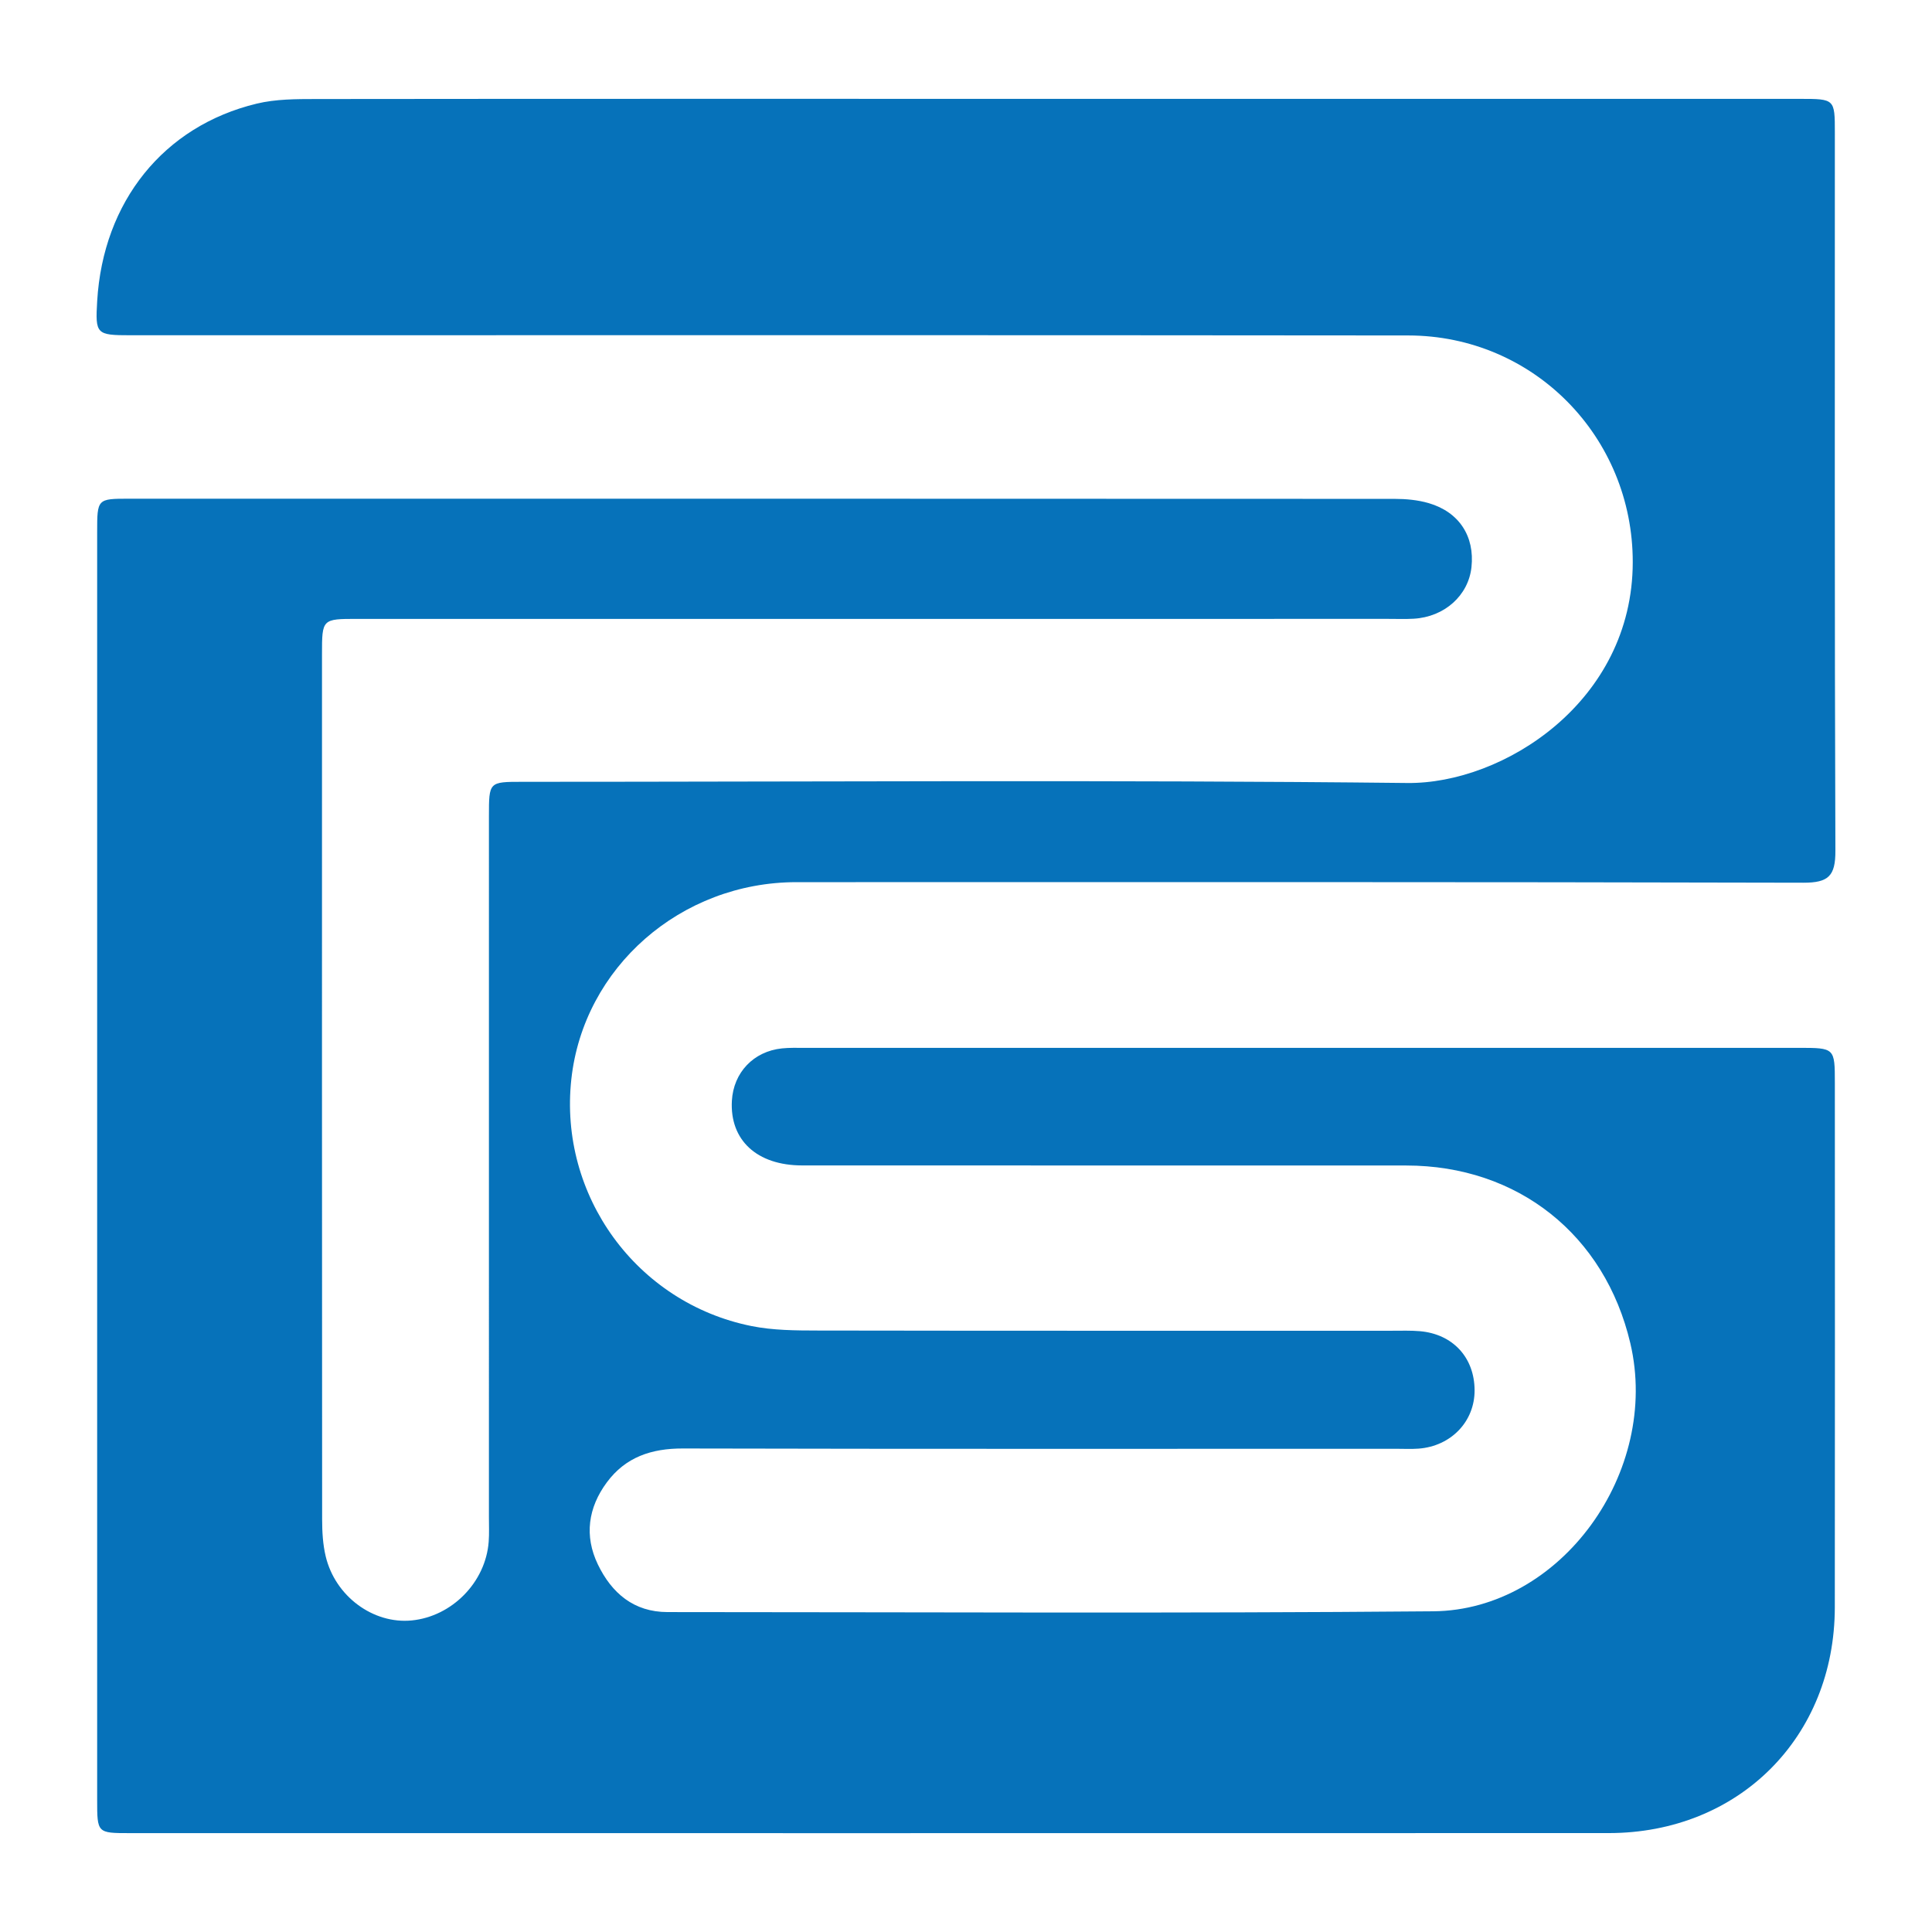<?xml version="1.0" encoding="utf-8"?>
<!-- Generator: Adobe Illustrator 24.3.0, SVG Export Plug-In . SVG Version: 6.00 Build 0)  -->
<svg version="1.1" id="Layer_1" xmlns="http://www.w3.org/2000/svg" xmlns:xlink="http://www.w3.org/1999/xlink" x="0px" y="0px"
	 width="200px" height="200px" viewBox="0 0 200 200" enable-background="new 0 0 200 200" xml:space="preserve">
<rect x="-207.667" width="200" height="200"/>
<g>
	<path fill="#0672BA" d="M108.362,10.233c25.991,0,51.982-0.001,77.973,0.002c3.595,0,3.608,0.01,3.608,3.487
		c0.004,24.786-0.035,49.572,0.056,74.357c0.01,2.601-0.713,3.306-3.326,3.3c-34.74-0.088-69.481-0.061-104.221-0.058
		c-11.979,0.001-22.048,8.825-23.309,20.41c-1.309,12.02,6.745,23.142,18.643,25.541c2.246,0.453,4.607,0.461,6.915,0.465
		c19.815,0.034,39.63,0.019,59.445,0.021c0.943,0,1.892-0.034,2.829,0.046c3.425,0.294,5.661,2.727,5.674,6.12
		c0.012,3.223-2.431,5.784-5.796,6.038c-0.768,0.058-1.543,0.016-2.315,0.016c-24.619,0.001-49.237,0.027-73.856-0.031
		c-3.241-0.008-5.927,0.889-7.864,3.509c-1.936,2.617-2.351,5.537-0.929,8.491c1.428,2.966,3.717,4.934,7.216,4.935
		c26.42,0.005,52.841,0.149,79.259-0.081c13.236-0.115,23.528-14.461,20.407-27.747c-2.639-11.235-11.65-18.396-23.199-18.401
		c-20.844-0.01-41.689,0.003-62.533-0.008c-4.687-0.002-7.502-2.619-7.275-6.692c0.163-2.925,2.243-5.119,5.189-5.424
		c0.765-0.079,1.542-0.055,2.314-0.055c34.312-0.002,68.623-0.003,102.935-0.001c3.73,0,3.74,0.009,3.741,3.637
		c0.004,18.096,0.019,36.193-0.004,54.289c-0.017,13.441-9.946,23.359-23.408,23.362c-51.038,0.014-102.076,0.006-153.114,0.004
		c-3.354,0-3.359-0.011-3.359-3.439c-0.001-43.74-0.001-87.48,0-131.219c0-3.474,0.005-3.481,3.325-3.481
		c43.661-0.002,87.323-0.004,130.984,0.017c1.183,0.001,2.412,0.113,3.54,0.444c3.153,0.926,4.764,3.44,4.419,6.628
		c-0.317,2.929-2.792,5.152-5.979,5.335c-0.855,0.049-1.715,0.017-2.573,0.017c-35.598,0.001-71.197,0-106.795,0.001
		c-3.639,0-3.646,0.006-3.646,3.682c-0.002,29.846-0.005,59.692,0.014,89.538c0.001,1.276,0.074,2.587,0.368,3.821
		c0.991,4.15,4.926,7.03,8.904,6.639c4.17-0.409,7.655-3.954,7.969-8.141c0.064-0.853,0.025-1.715,0.025-2.572
		c0.001-24.186,0-48.371,0.001-72.557c0-3.541,0.004-3.543,3.452-3.544c30.537-0.001,61.077-0.214,91.611,0.122
		c9.931,0.109,23.331-8.409,23.345-22.858c0.013-12.961-10.247-23.457-23.24-23.471c-44.09-0.048-88.181-0.02-132.271-0.021
		c-3.547,0-3.654-0.112-3.45-3.547c0.612-10.272,6.868-18.108,16.517-20.431c1.968-0.474,4.08-0.475,6.125-0.477
		C57.924,10.222,83.143,10.233,108.362,10.233z"/>
</g>
</svg>
